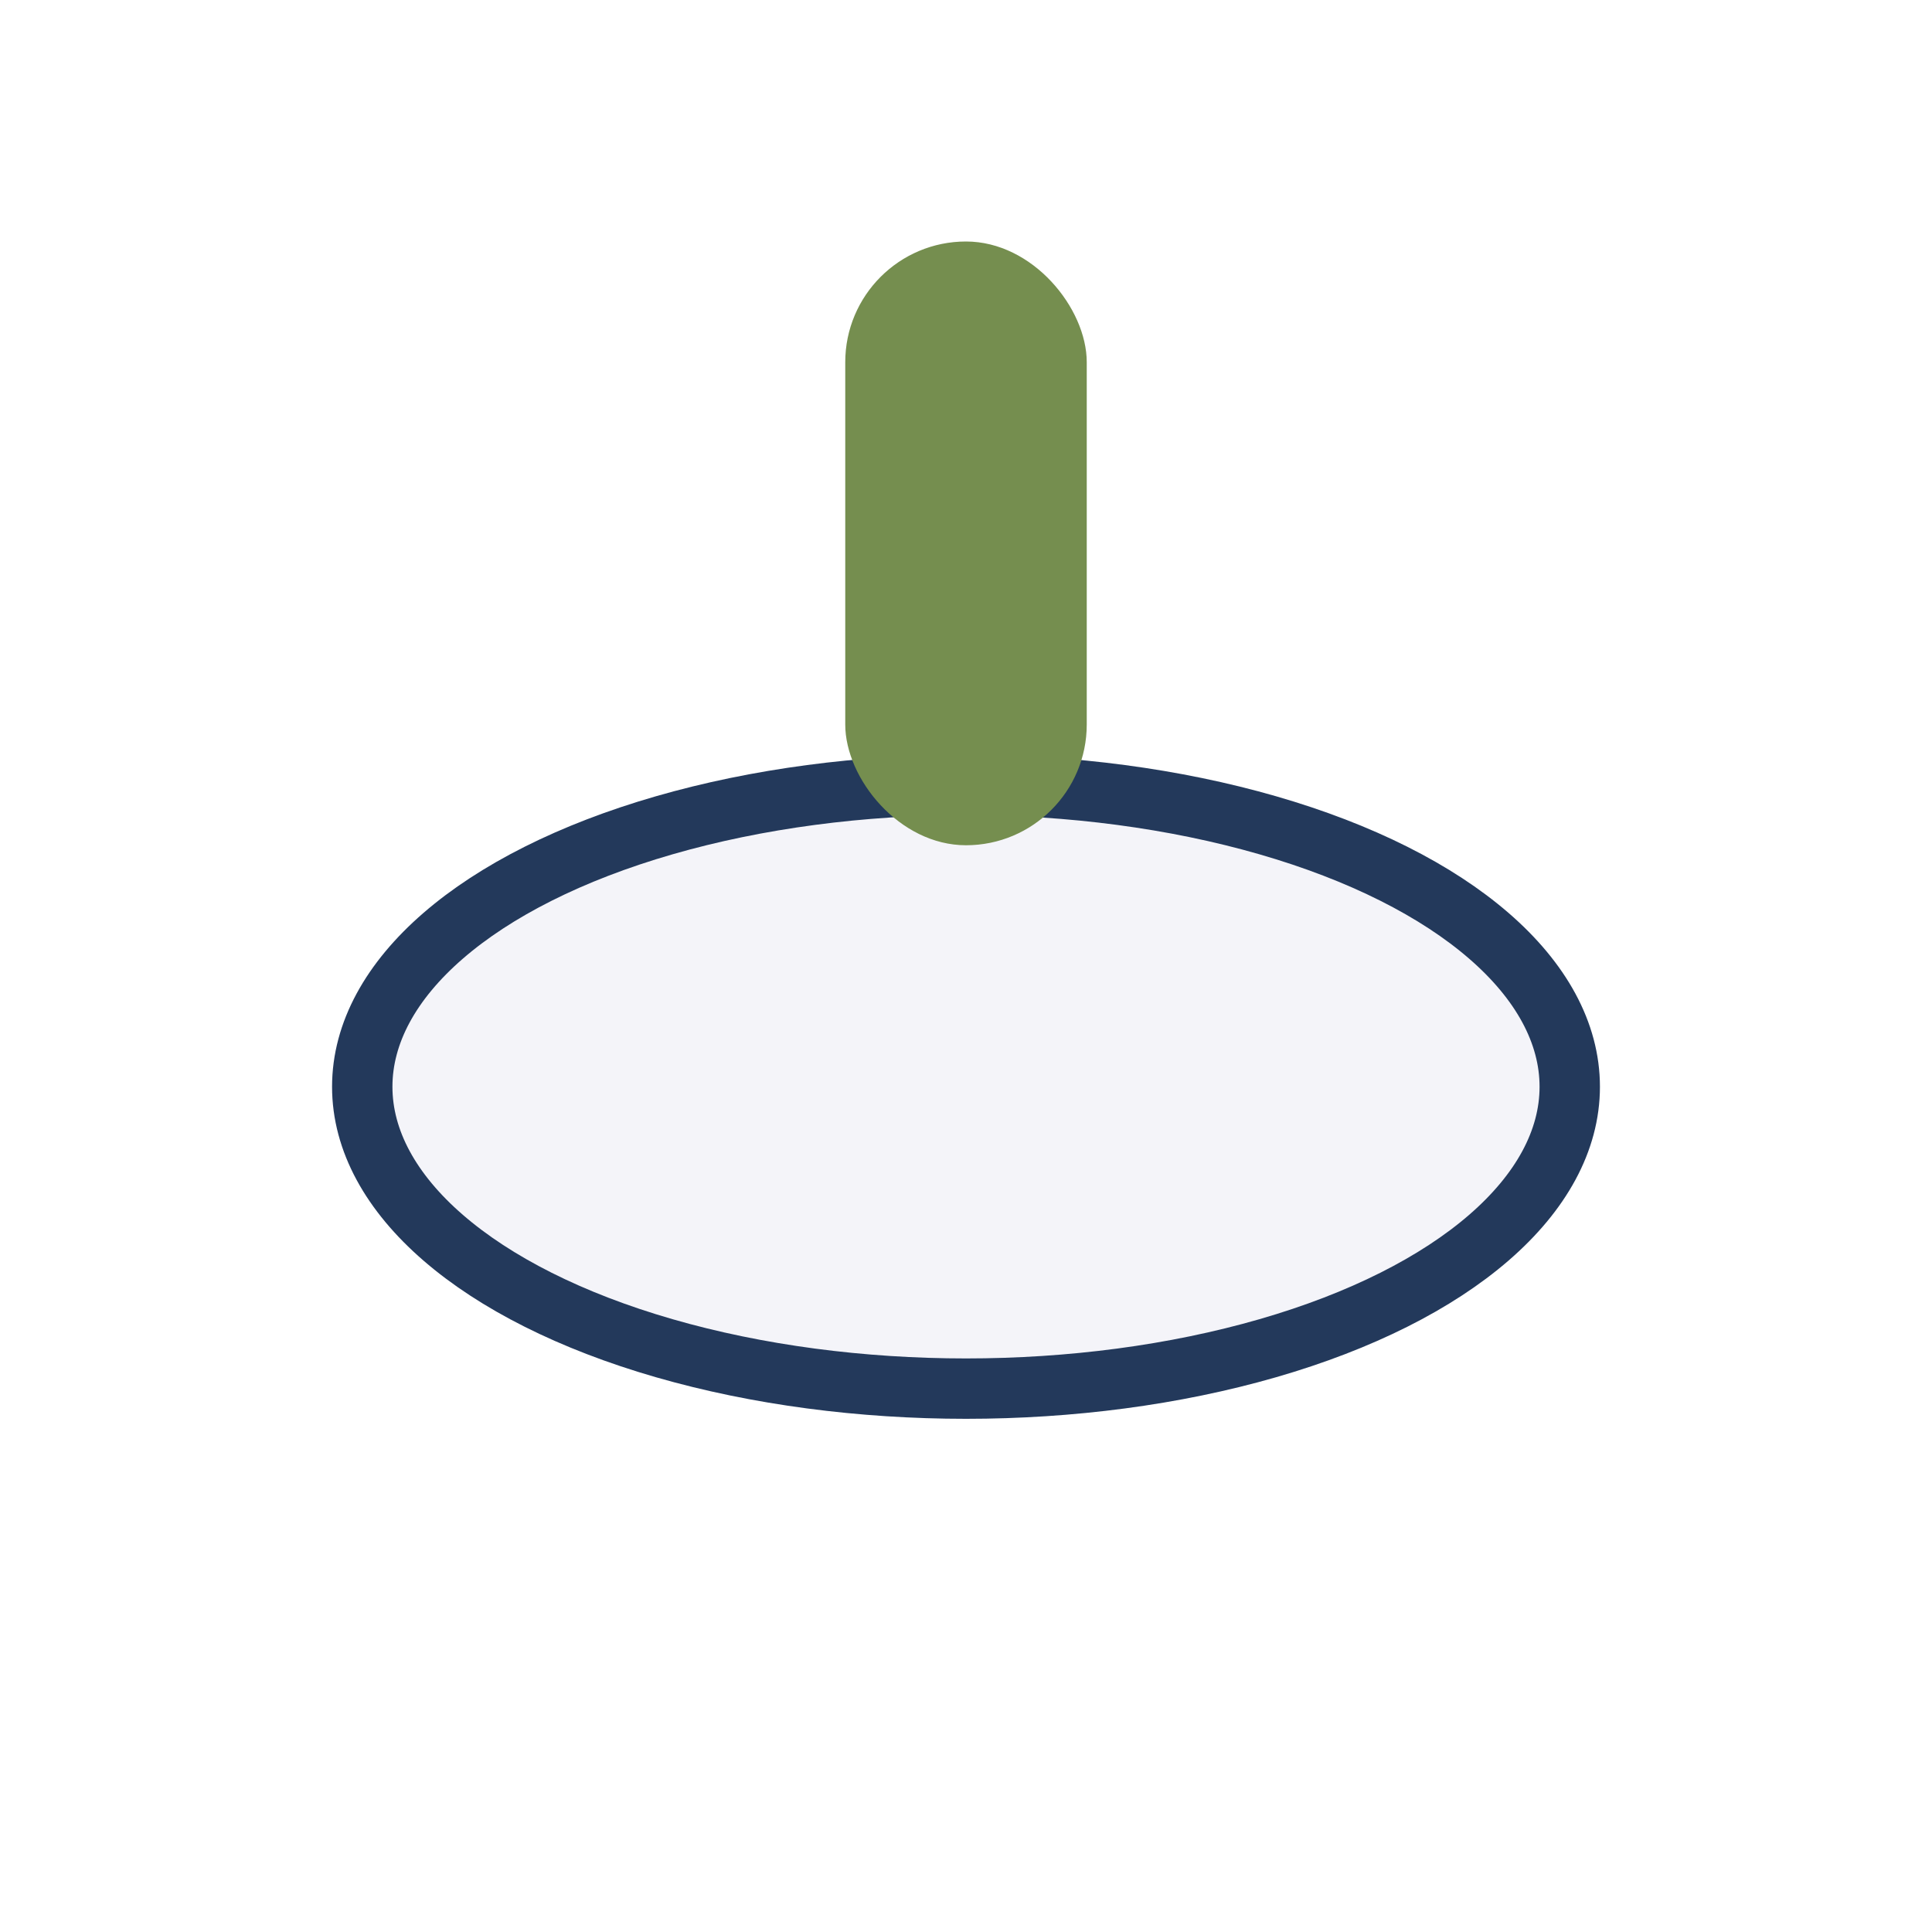 <?xml version="1.0" encoding="UTF-8"?>
<svg xmlns="http://www.w3.org/2000/svg" width="32" height="32" viewBox="0 0 32 32"><ellipse cx="16" cy="18" rx="10" ry="5" fill="#F4F4F9" stroke="#23395B"/><rect x="14" y="4" width="4" height="10" rx="2" fill="#758E4F"/></svg>